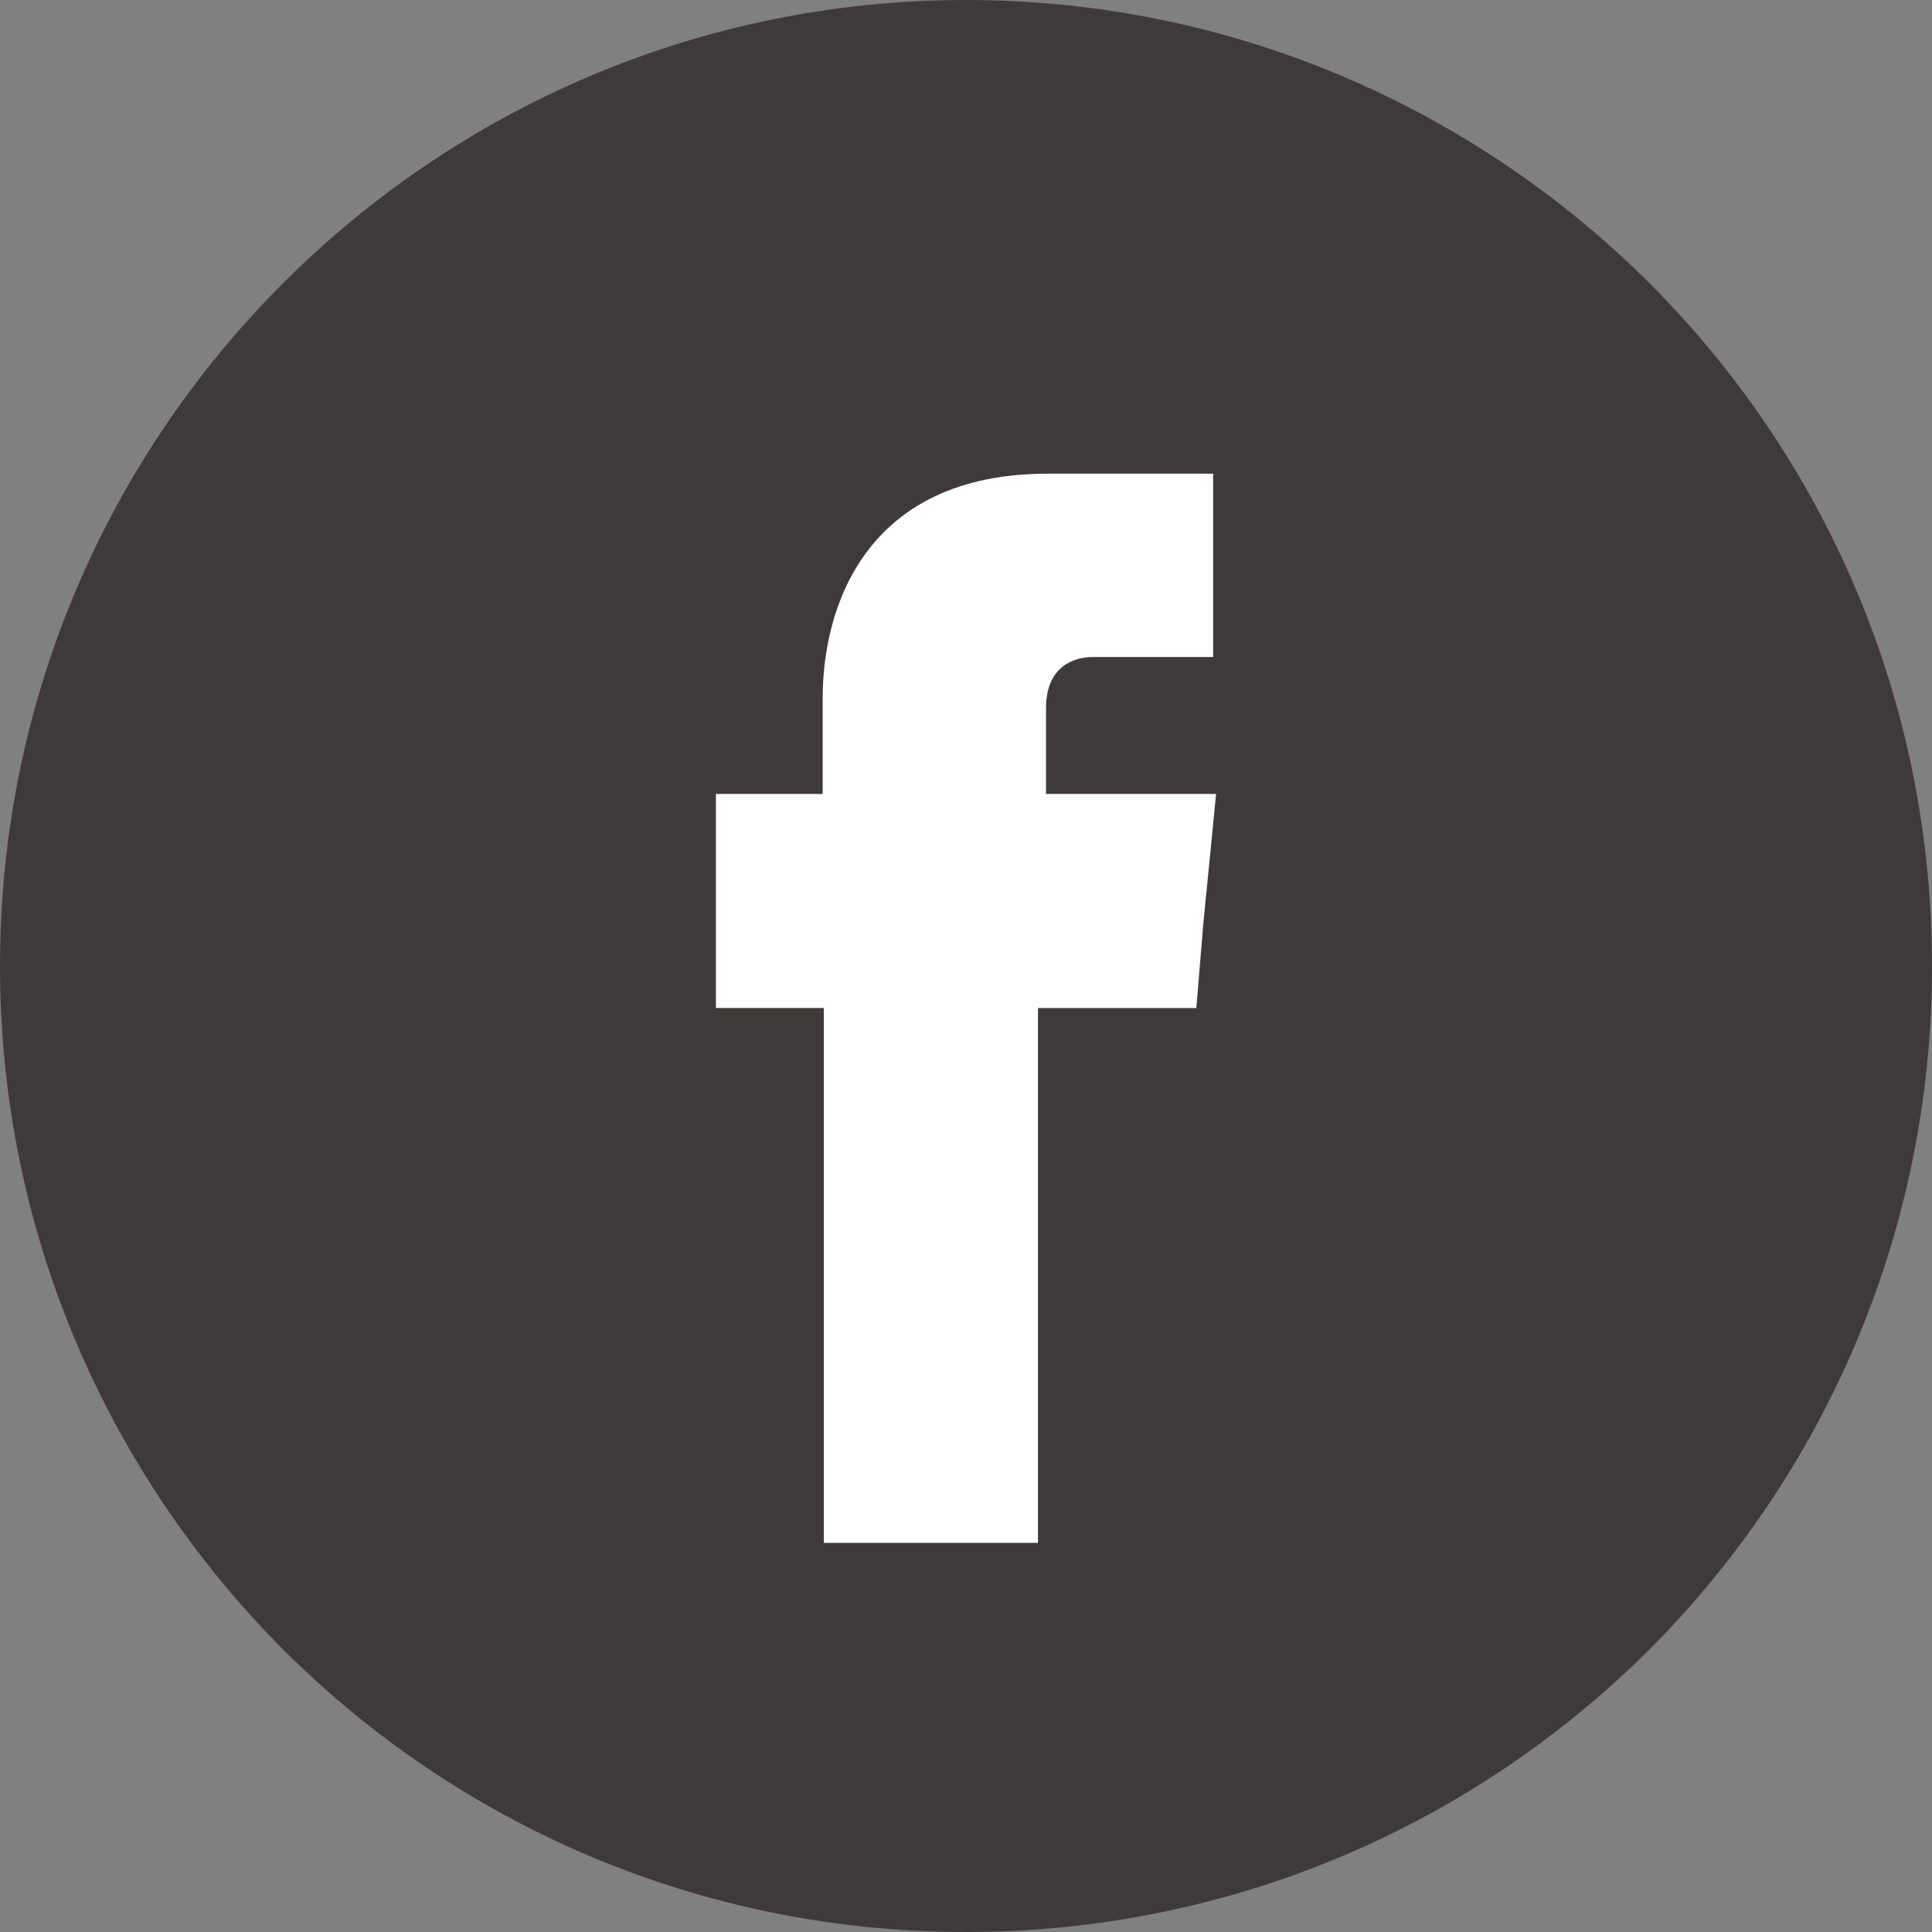 <?xml version="1.0" encoding="utf-8"?>
<!-- Generator: Adobe Illustrator 17.0.0, SVG Export Plug-In . SVG Version: 6.00 Build 0)  -->
<!DOCTYPE svg PUBLIC "-//W3C//DTD SVG 1.1//EN" "http://www.w3.org/Graphics/SVG/1.1/DTD/svg11.dtd">
<svg version="1.1" id="图层_1" xmlns="http://www.w3.org/2000/svg" xmlns:xlink="http://www.w3.org/1999/xlink" x="0px" y="0px"
	 width="400px" height="400px" viewBox="0 0 400 400" enable-background="new 0 0 400 400" xml:space="preserve">
<rect x="0" y="0" width="400" height="400" fill="#808080" stroke="none"/>
<path fill="#3f3a39" d="M341.5,58.62C305.23,22.46,255.25,0,200,0S94.77,22.46,58.61,58.62S0,144.74,0,200
	c0,55.25,22.45,105.21,58.61,141.5C94.77,377.65,144.75,400,200,400s105.23-22.35,141.5-58.5C377.66,305.22,400,255.26,400,200
	S377.66,94.78,341.5,58.62"/>
<path fill="#FFFFFF" d="M216.57,164.37v-17.78c0-8.53,5.64-10.57,9.74-10.57h24.86V98.07h-34.24c-38.07,0-46.6,28.11-46.6,46.36
	v19.94h-22.11v26.78v17.54h22.34v110.74h44.34V208.7h32.79l1.44-17.42l2.65-26.91H216.57z"/>
</svg>
